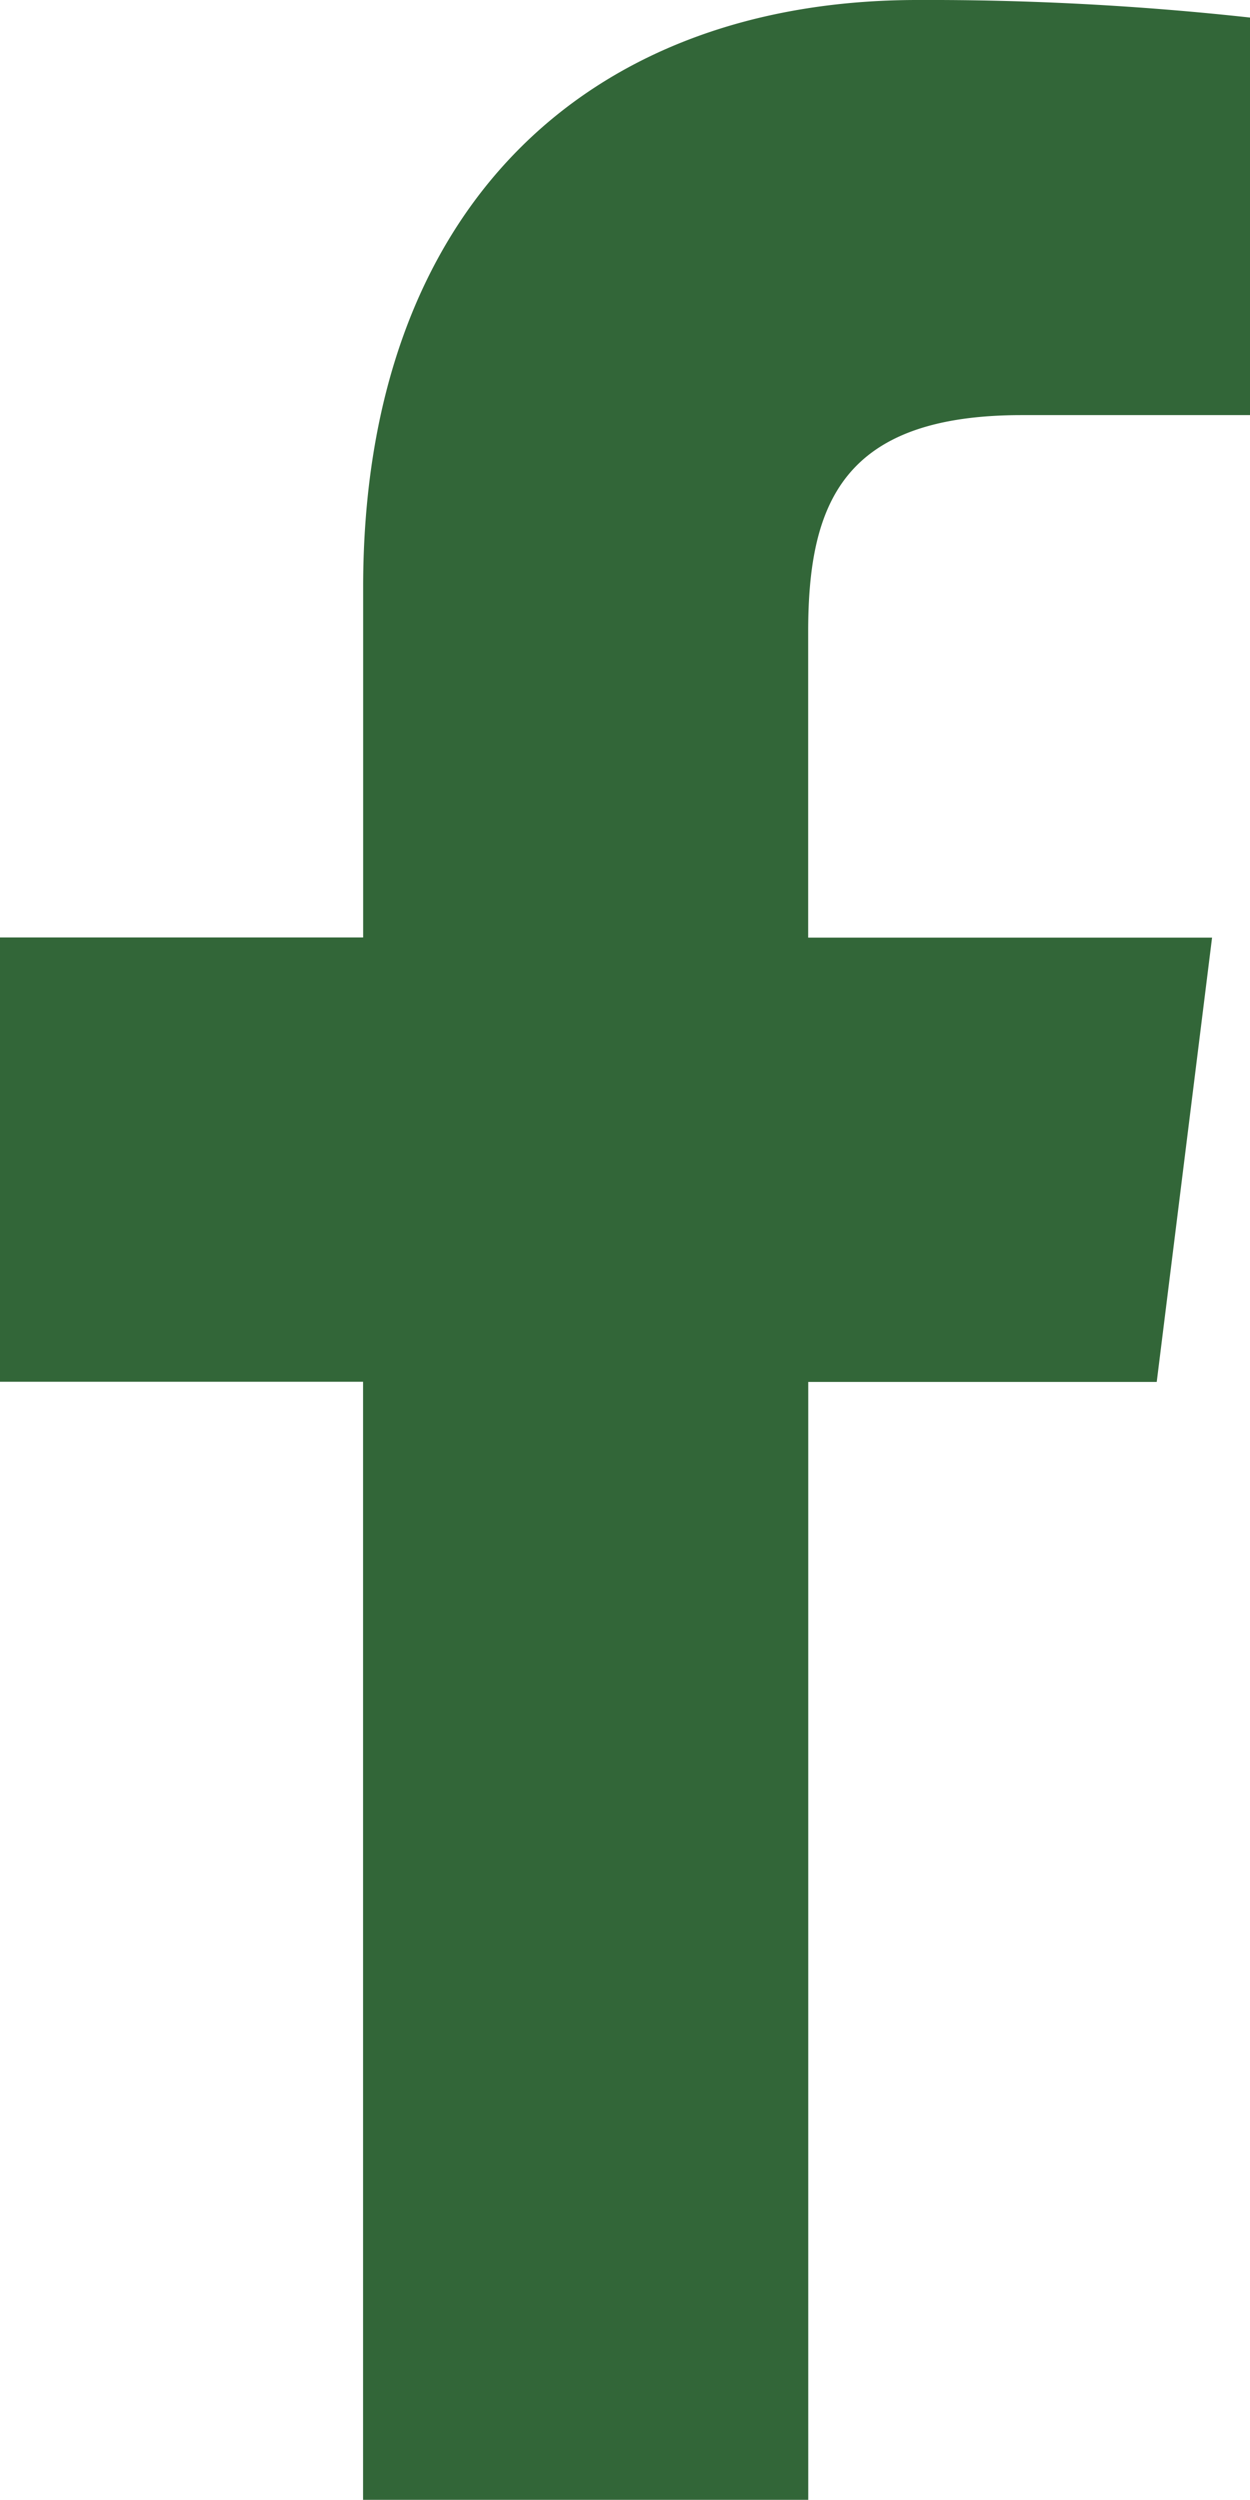<?xml version="1.0" encoding="UTF-8"?>
<svg xmlns="http://www.w3.org/2000/svg" id="Group_5681" data-name="Group 5681" width="15.586" height="31.17" viewBox="0 0 15.586 31.17">
  <path id="Path_3790" data-name="Path 3790" d="M18.928,5.176h2.846V.219A36.744,36.744,0,0,0,17.628,0c-4.1,0-6.913,2.581-6.913,7.324v4.365H6.187v5.54h4.527V31.17h5.551V17.231H20.61l.69-5.54H16.264V7.873C16.265,6.272,16.7,5.176,18.928,5.176Z" transform="translate(-6.187)" fill="#326638"></path>
</svg>
